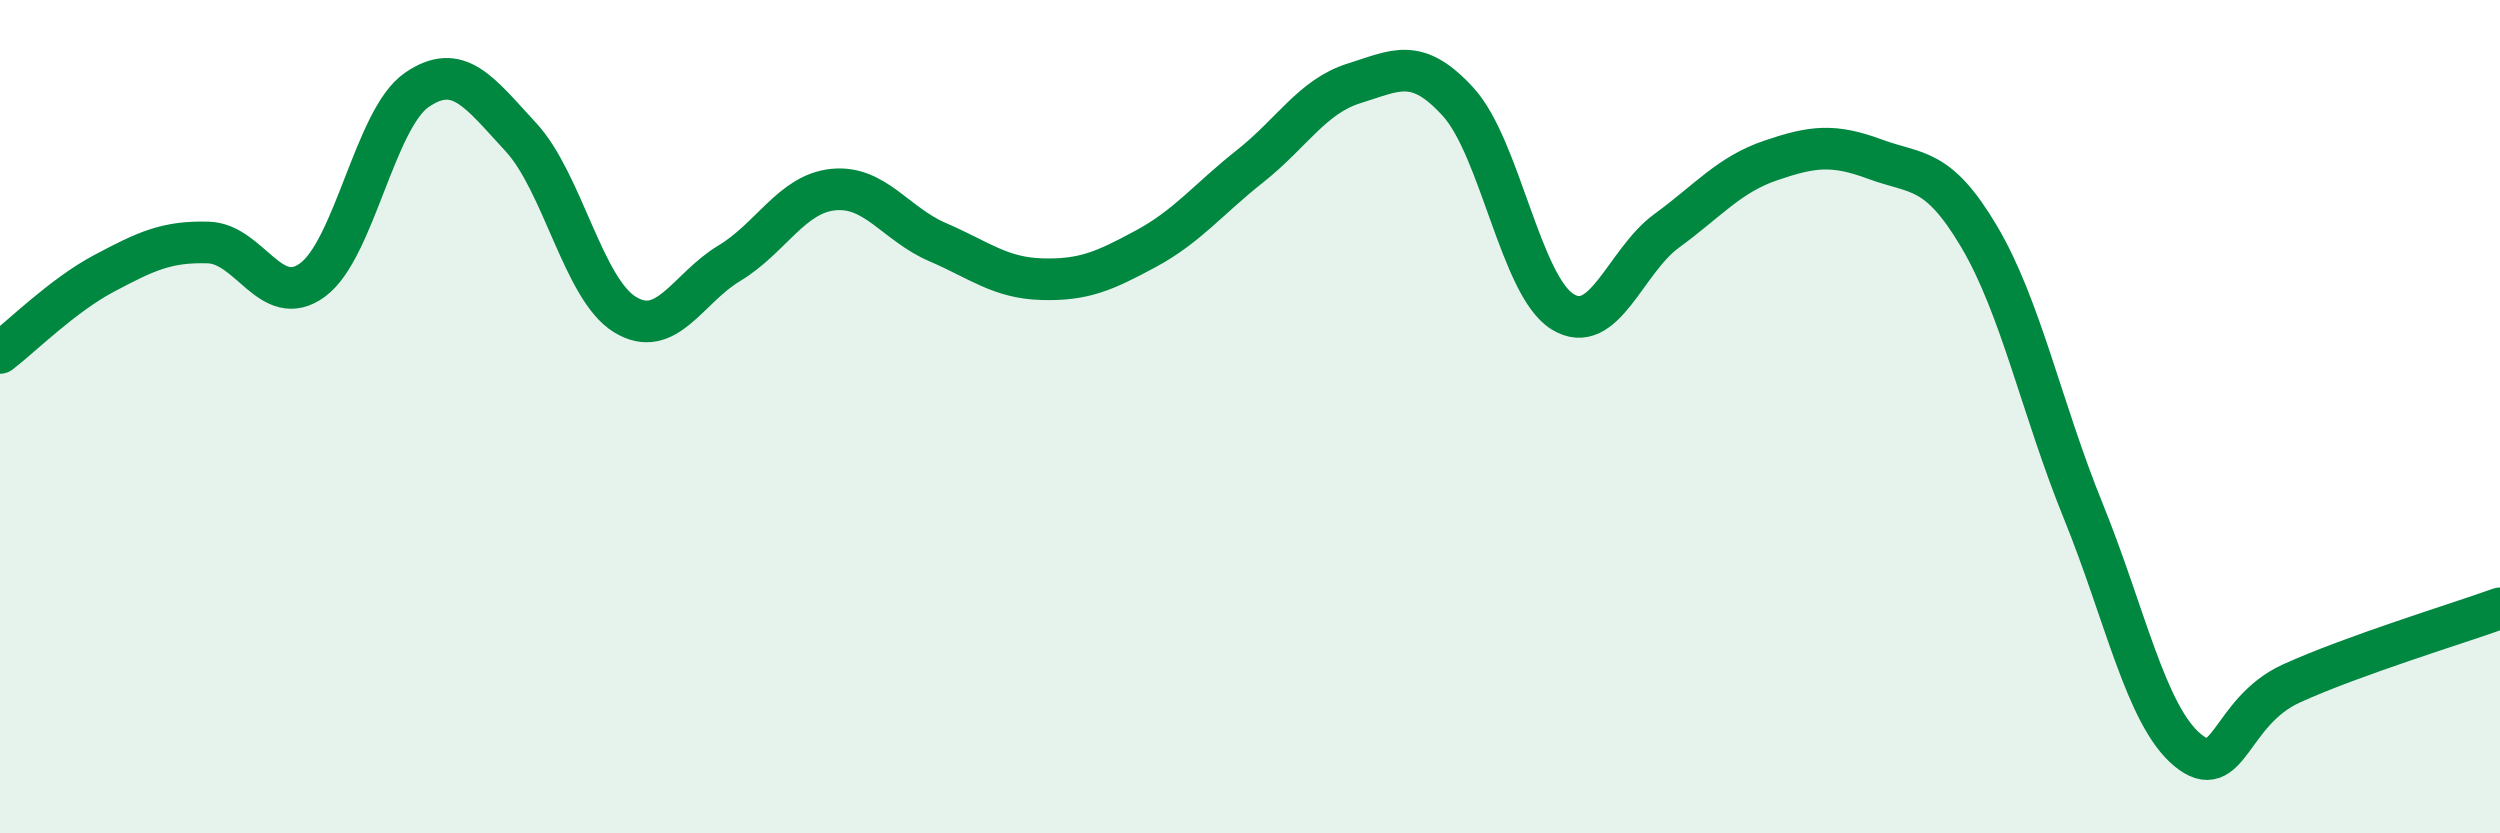 
    <svg width="60" height="20" viewBox="0 0 60 20" xmlns="http://www.w3.org/2000/svg">
      <path
        d="M 0,8.47 C 0.5,8.09 1.5,7.09 2.5,6.56 C 3.5,6.03 4,5.79 5,5.82 C 6,5.85 6.5,7.45 7.5,6.72 C 8.5,5.99 9,2.85 10,2.16 C 11,1.47 11.5,2.21 12.5,3.29 C 13.5,4.37 14,6.94 15,7.55 C 16,8.16 16.5,6.92 17.5,6.32 C 18.5,5.72 19,4.65 20,4.55 C 21,4.45 21.5,5.38 22.5,5.81 C 23.5,6.24 24,6.67 25,6.7 C 26,6.73 26.5,6.51 27.5,5.97 C 28.5,5.43 29,4.78 30,3.99 C 31,3.2 31.5,2.31 32.5,2 C 33.5,1.69 34,1.35 35,2.45 C 36,3.55 36.5,6.86 37.5,7.48 C 38.5,8.1 39,6.27 40,5.54 C 41,4.81 41.5,4.19 42.5,3.85 C 43.5,3.51 44,3.45 45,3.82 C 46,4.19 46.5,3.99 47.5,5.68 C 48.5,7.37 49,9.81 50,12.27 C 51,14.73 51.5,17.17 52.5,18 C 53.5,18.83 53.5,17.08 55,16.4 C 56.5,15.72 59,14.96 60,14.6L60 20L0 20Z"
        fill="#008740"
        opacity="0.1"
        stroke-linecap="round"
        stroke-linejoin="round"
      />
      <path
        d="M 0,8.47 C 0.5,8.09 1.5,7.09 2.5,6.56 C 3.5,6.03 4,5.79 5,5.82 C 6,5.85 6.5,7.45 7.5,6.72 C 8.5,5.99 9,2.85 10,2.16 C 11,1.47 11.5,2.21 12.5,3.29 C 13.5,4.37 14,6.94 15,7.55 C 16,8.16 16.5,6.92 17.5,6.32 C 18.5,5.72 19,4.65 20,4.55 C 21,4.45 21.5,5.38 22.5,5.81 C 23.5,6.24 24,6.67 25,6.7 C 26,6.73 26.5,6.51 27.5,5.97 C 28.5,5.43 29,4.78 30,3.99 C 31,3.2 31.5,2.31 32.5,2 C 33.5,1.69 34,1.35 35,2.45 C 36,3.55 36.5,6.86 37.5,7.48 C 38.5,8.1 39,6.27 40,5.54 C 41,4.81 41.5,4.19 42.5,3.85 C 43.5,3.51 44,3.45 45,3.82 C 46,4.19 46.5,3.99 47.5,5.68 C 48.5,7.37 49,9.81 50,12.27 C 51,14.73 51.5,17.17 52.5,18 C 53.5,18.83 53.5,17.08 55,16.4 C 56.5,15.72 59,14.96 60,14.6"
        stroke="#008740"
        stroke-width="1"
        fill="none"
        stroke-linecap="round"
        stroke-linejoin="round"
      />
    </svg>
  